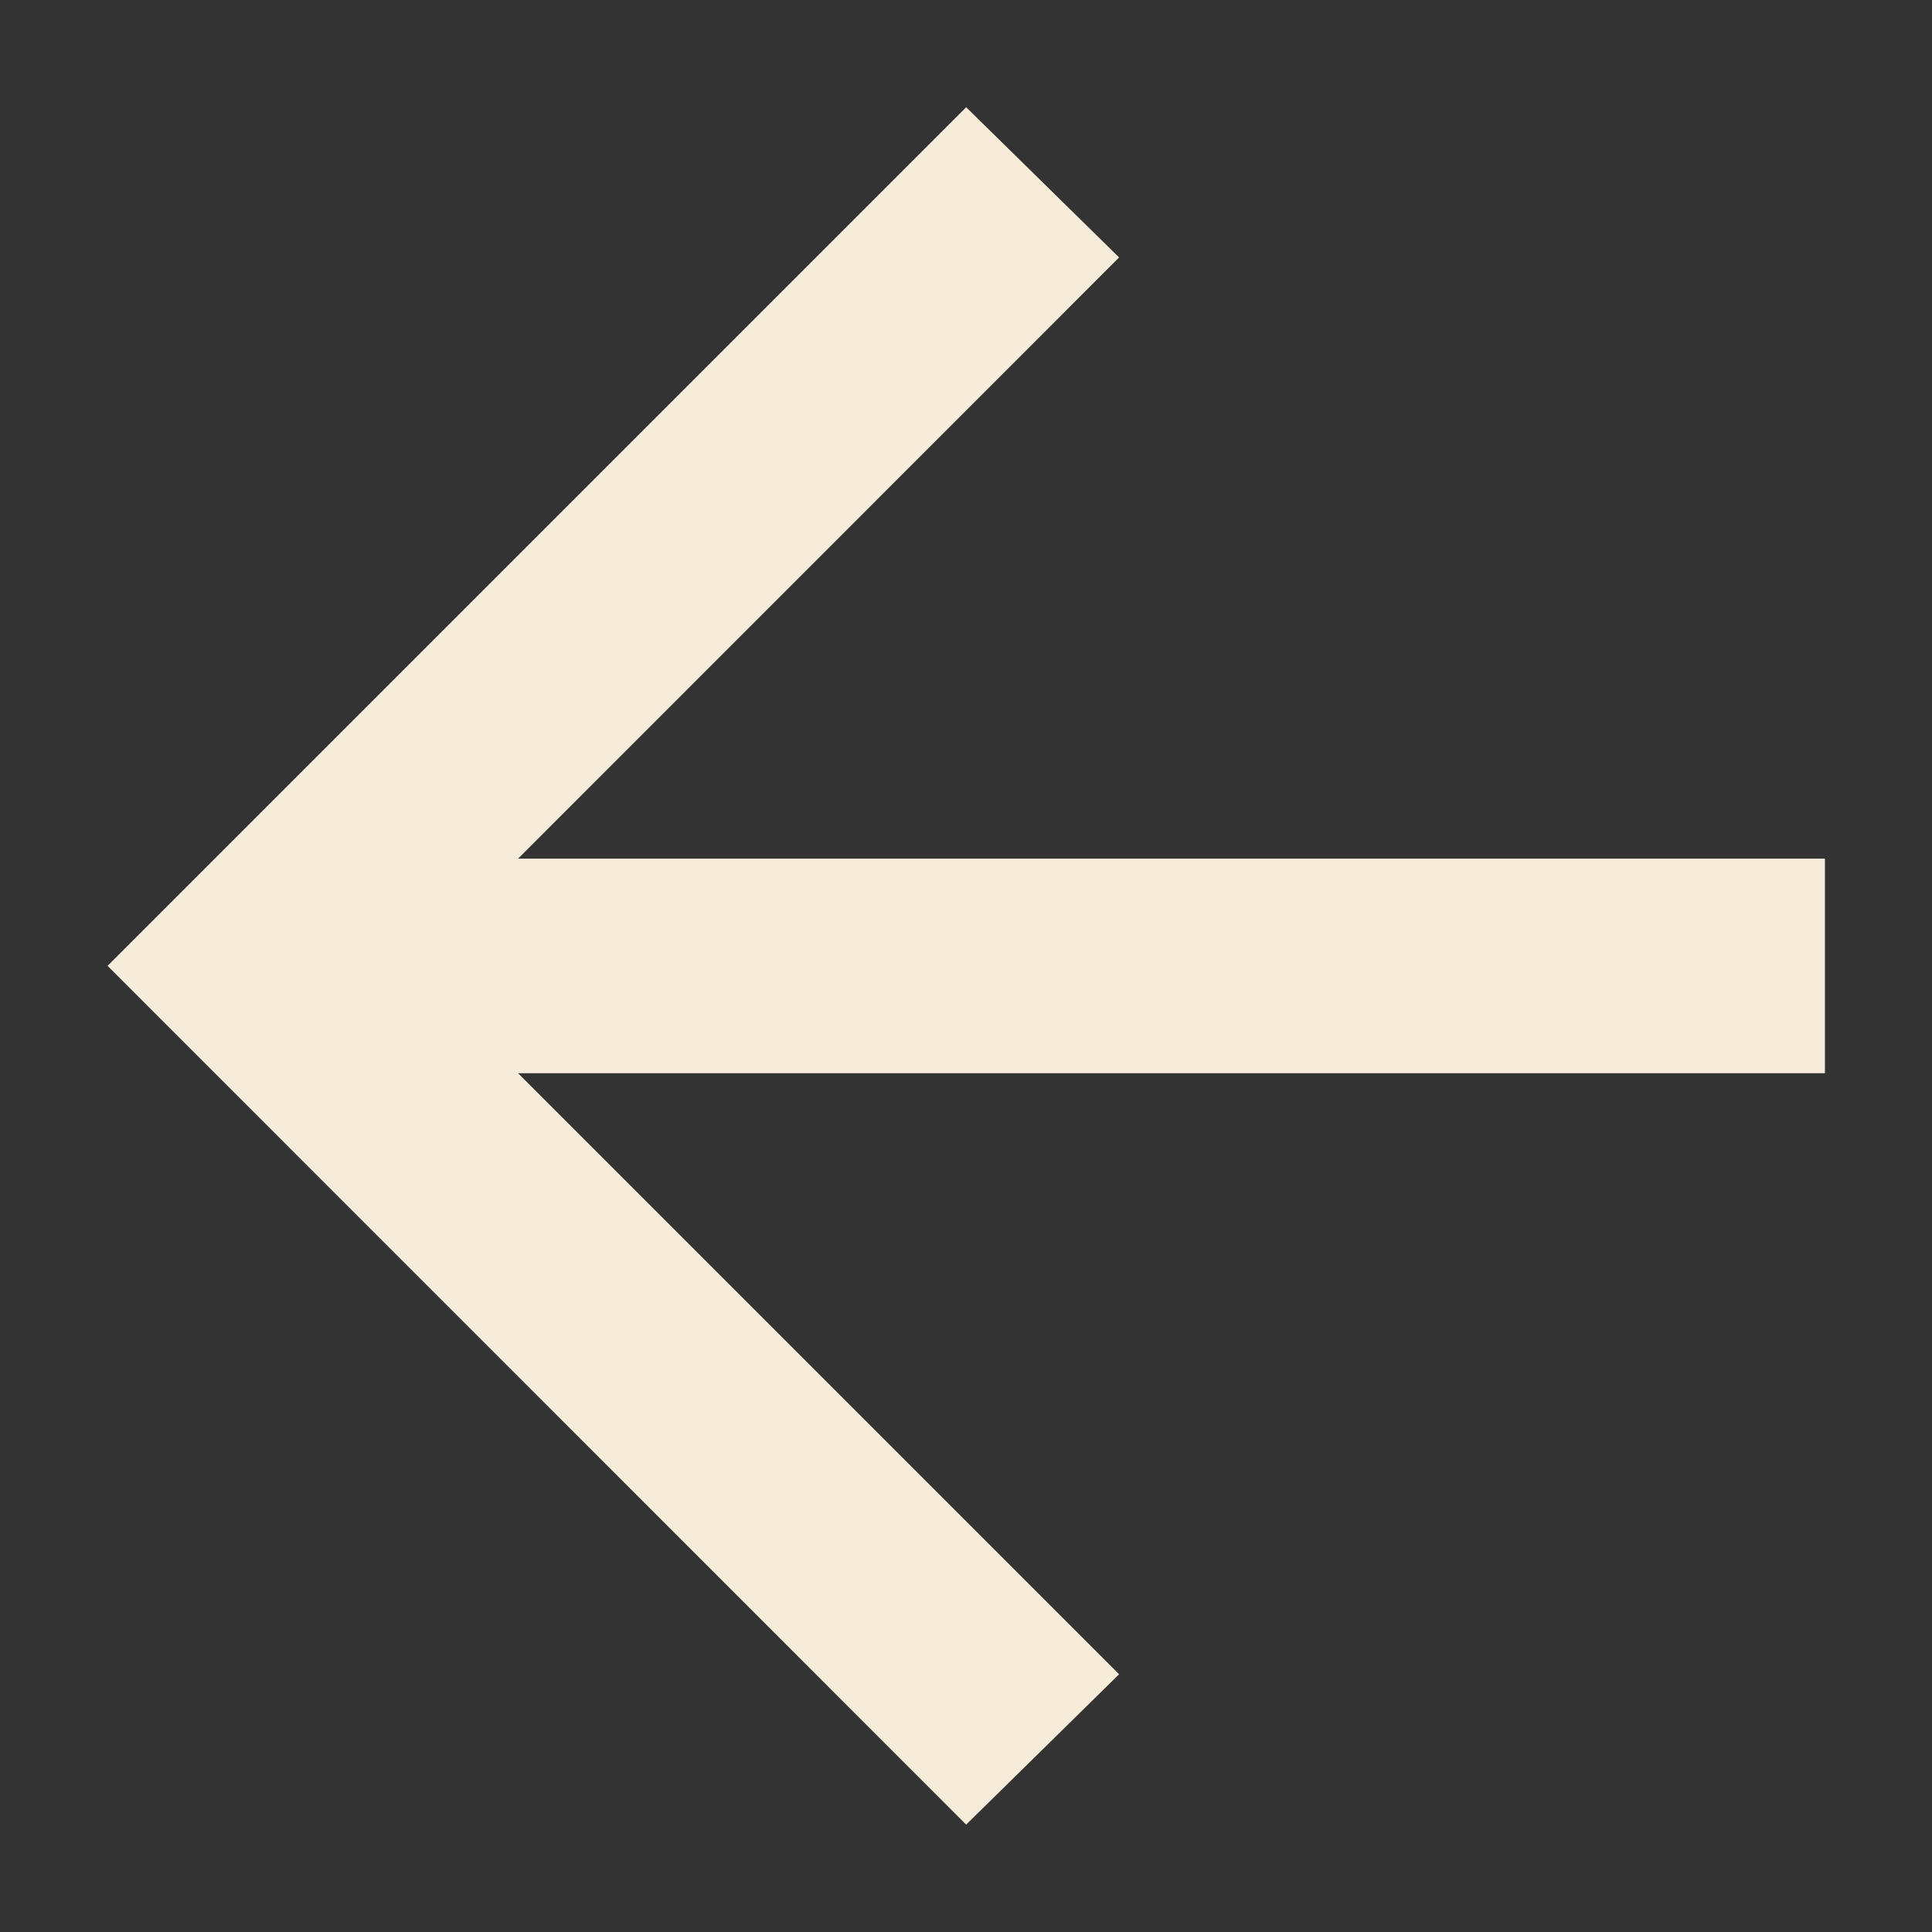 <svg width="12" height="12" viewBox="0 0 12 12" fill="none" xmlns="http://www.w3.org/2000/svg">
<rect x="0" y="0" width="12" height="12" fill="#333333" stroke="none"/>
<path d="M3.218 6.666L6.951 10.399L6.001 11.333L0.668 5.999L6.001 0.666L6.951 1.599L3.218 5.333H11.335V6.666H3.218Z" fill="#F7ECDA"/>
</svg>
